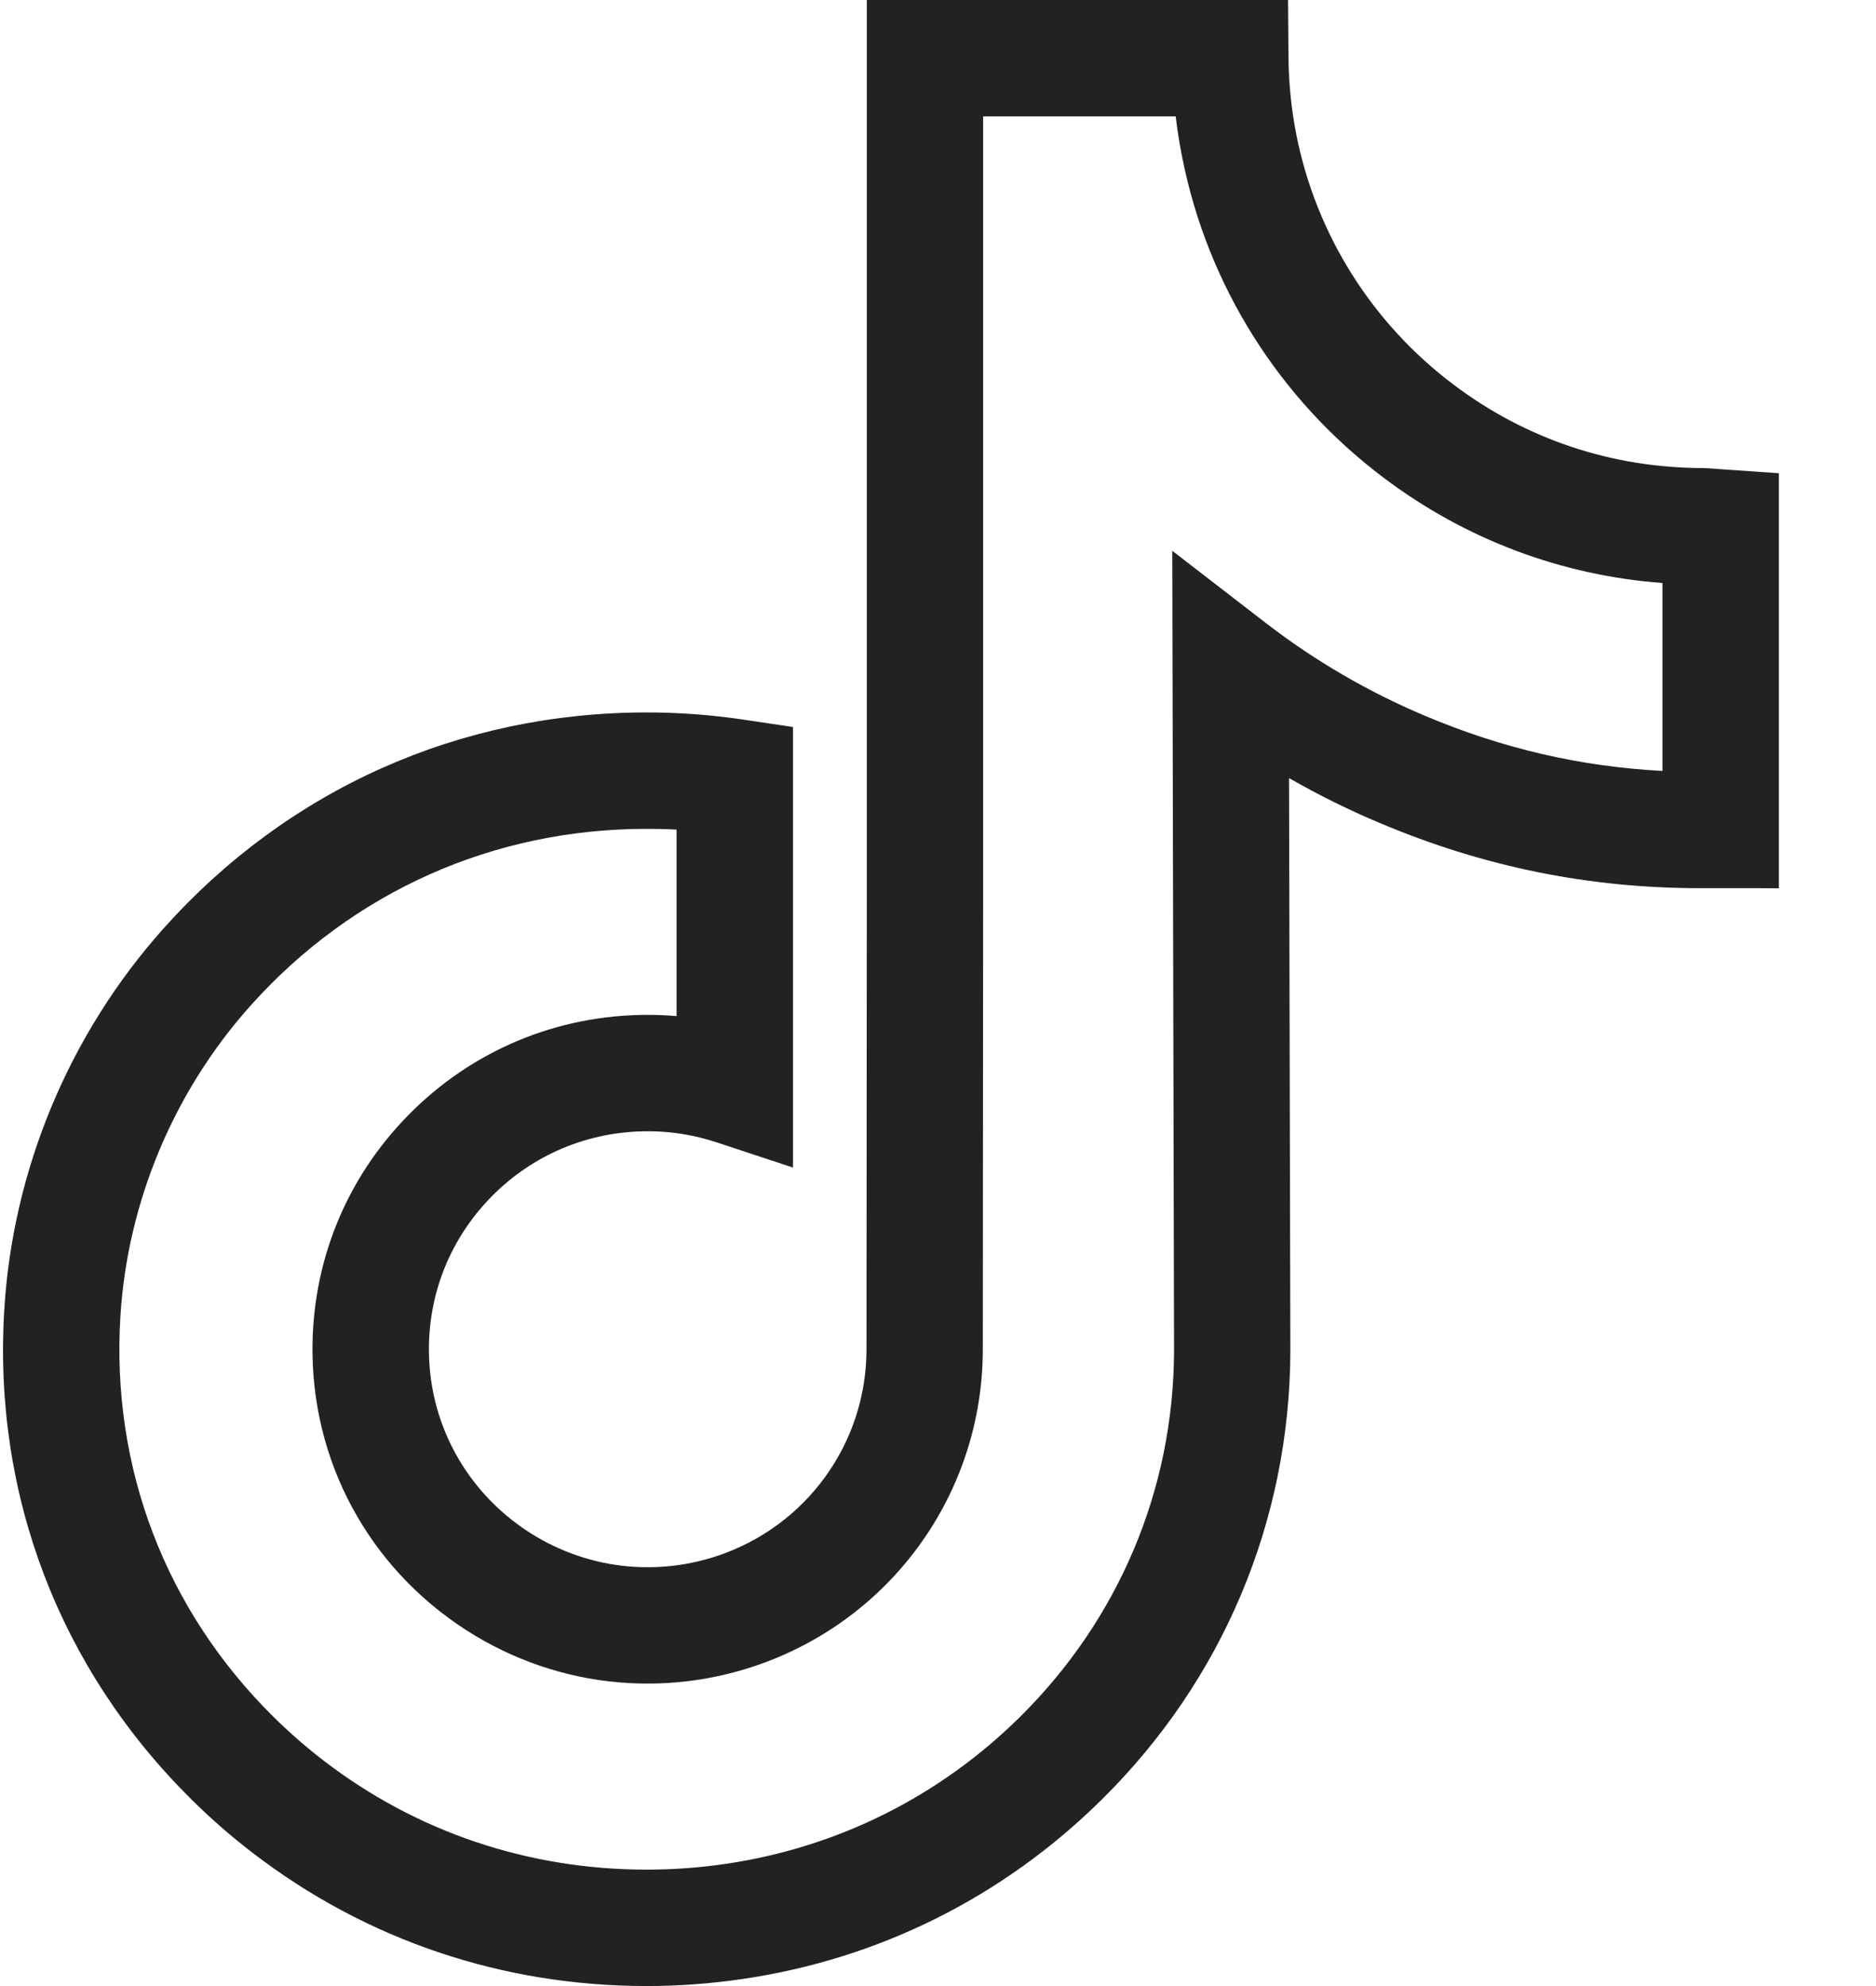 <svg width="17" height="18" viewBox="0 0 17 18" fill="none" xmlns="http://www.w3.org/2000/svg">
<path d="M5.861 18C4.55 18 3.315 17.582 2.287 16.791C2.094 16.643 1.911 16.483 1.738 16.312C0.539 15.126 -0.065 13.547 0.039 11.866C0.117 10.595 0.629 9.37 1.481 8.416C2.609 7.153 4.164 6.457 5.861 6.457C6.152 6.457 6.447 6.479 6.736 6.522L7.186 6.589V10.582L6.493 10.353C6.292 10.287 6.082 10.252 5.869 10.253C5.333 10.253 4.831 10.463 4.455 10.844C4.081 11.224 3.879 11.726 3.887 12.259C3.897 12.945 4.259 13.568 4.854 13.924C5.129 14.088 5.441 14.184 5.758 14.201C6.008 14.215 6.255 14.182 6.493 14.104C7.306 13.836 7.852 13.082 7.852 12.229L7.855 8.087V0H11.672L11.676 0.522C11.678 0.759 11.703 0.996 11.748 1.225C11.928 2.126 12.433 2.93 13.172 3.486C13.827 3.981 14.61 4.242 15.434 4.242C15.453 4.242 15.453 4.242 15.63 4.255L16.12 4.289V8.051L15.944 8.05H15.414C14.397 8.05 13.445 7.857 12.501 7.458C12.22 7.34 11.946 7.204 11.681 7.052L11.693 12.249C11.687 13.786 11.08 15.228 9.983 16.311C9.093 17.191 7.97 17.753 6.736 17.935C6.446 17.978 6.154 18 5.861 18ZM5.861 7.512C4.469 7.512 3.193 8.082 2.267 9.118C1.573 9.896 1.155 10.895 1.091 11.931C1.007 13.303 1.5 14.593 2.479 15.561C2.621 15.701 2.773 15.834 2.93 15.955C3.772 16.603 4.785 16.945 5.861 16.945C6.102 16.945 6.344 16.927 6.581 16.892C7.593 16.742 8.513 16.282 9.242 15.562C10.138 14.676 10.634 13.5 10.639 12.248L10.623 4.992L11.474 5.649C11.915 5.989 12.399 6.271 12.912 6.487C13.614 6.784 14.321 6.948 15.065 6.987V5.284C14.146 5.215 13.278 4.888 12.537 4.329C11.591 3.616 10.944 2.587 10.714 1.431C10.689 1.307 10.669 1.182 10.654 1.055H8.909V8.088L8.906 12.229C8.906 13.538 8.069 14.694 6.824 15.105C6.46 15.225 6.082 15.275 5.7 15.254C5.213 15.228 4.733 15.08 4.313 14.829C3.401 14.284 2.847 13.328 2.832 12.274C2.82 11.457 3.129 10.686 3.703 10.104C4.278 9.52 5.048 9.198 5.869 9.198C5.957 9.198 6.044 9.202 6.131 9.209V7.519C6.041 7.514 5.951 7.512 5.861 7.512Z" fill="#222222"/>
</svg>

